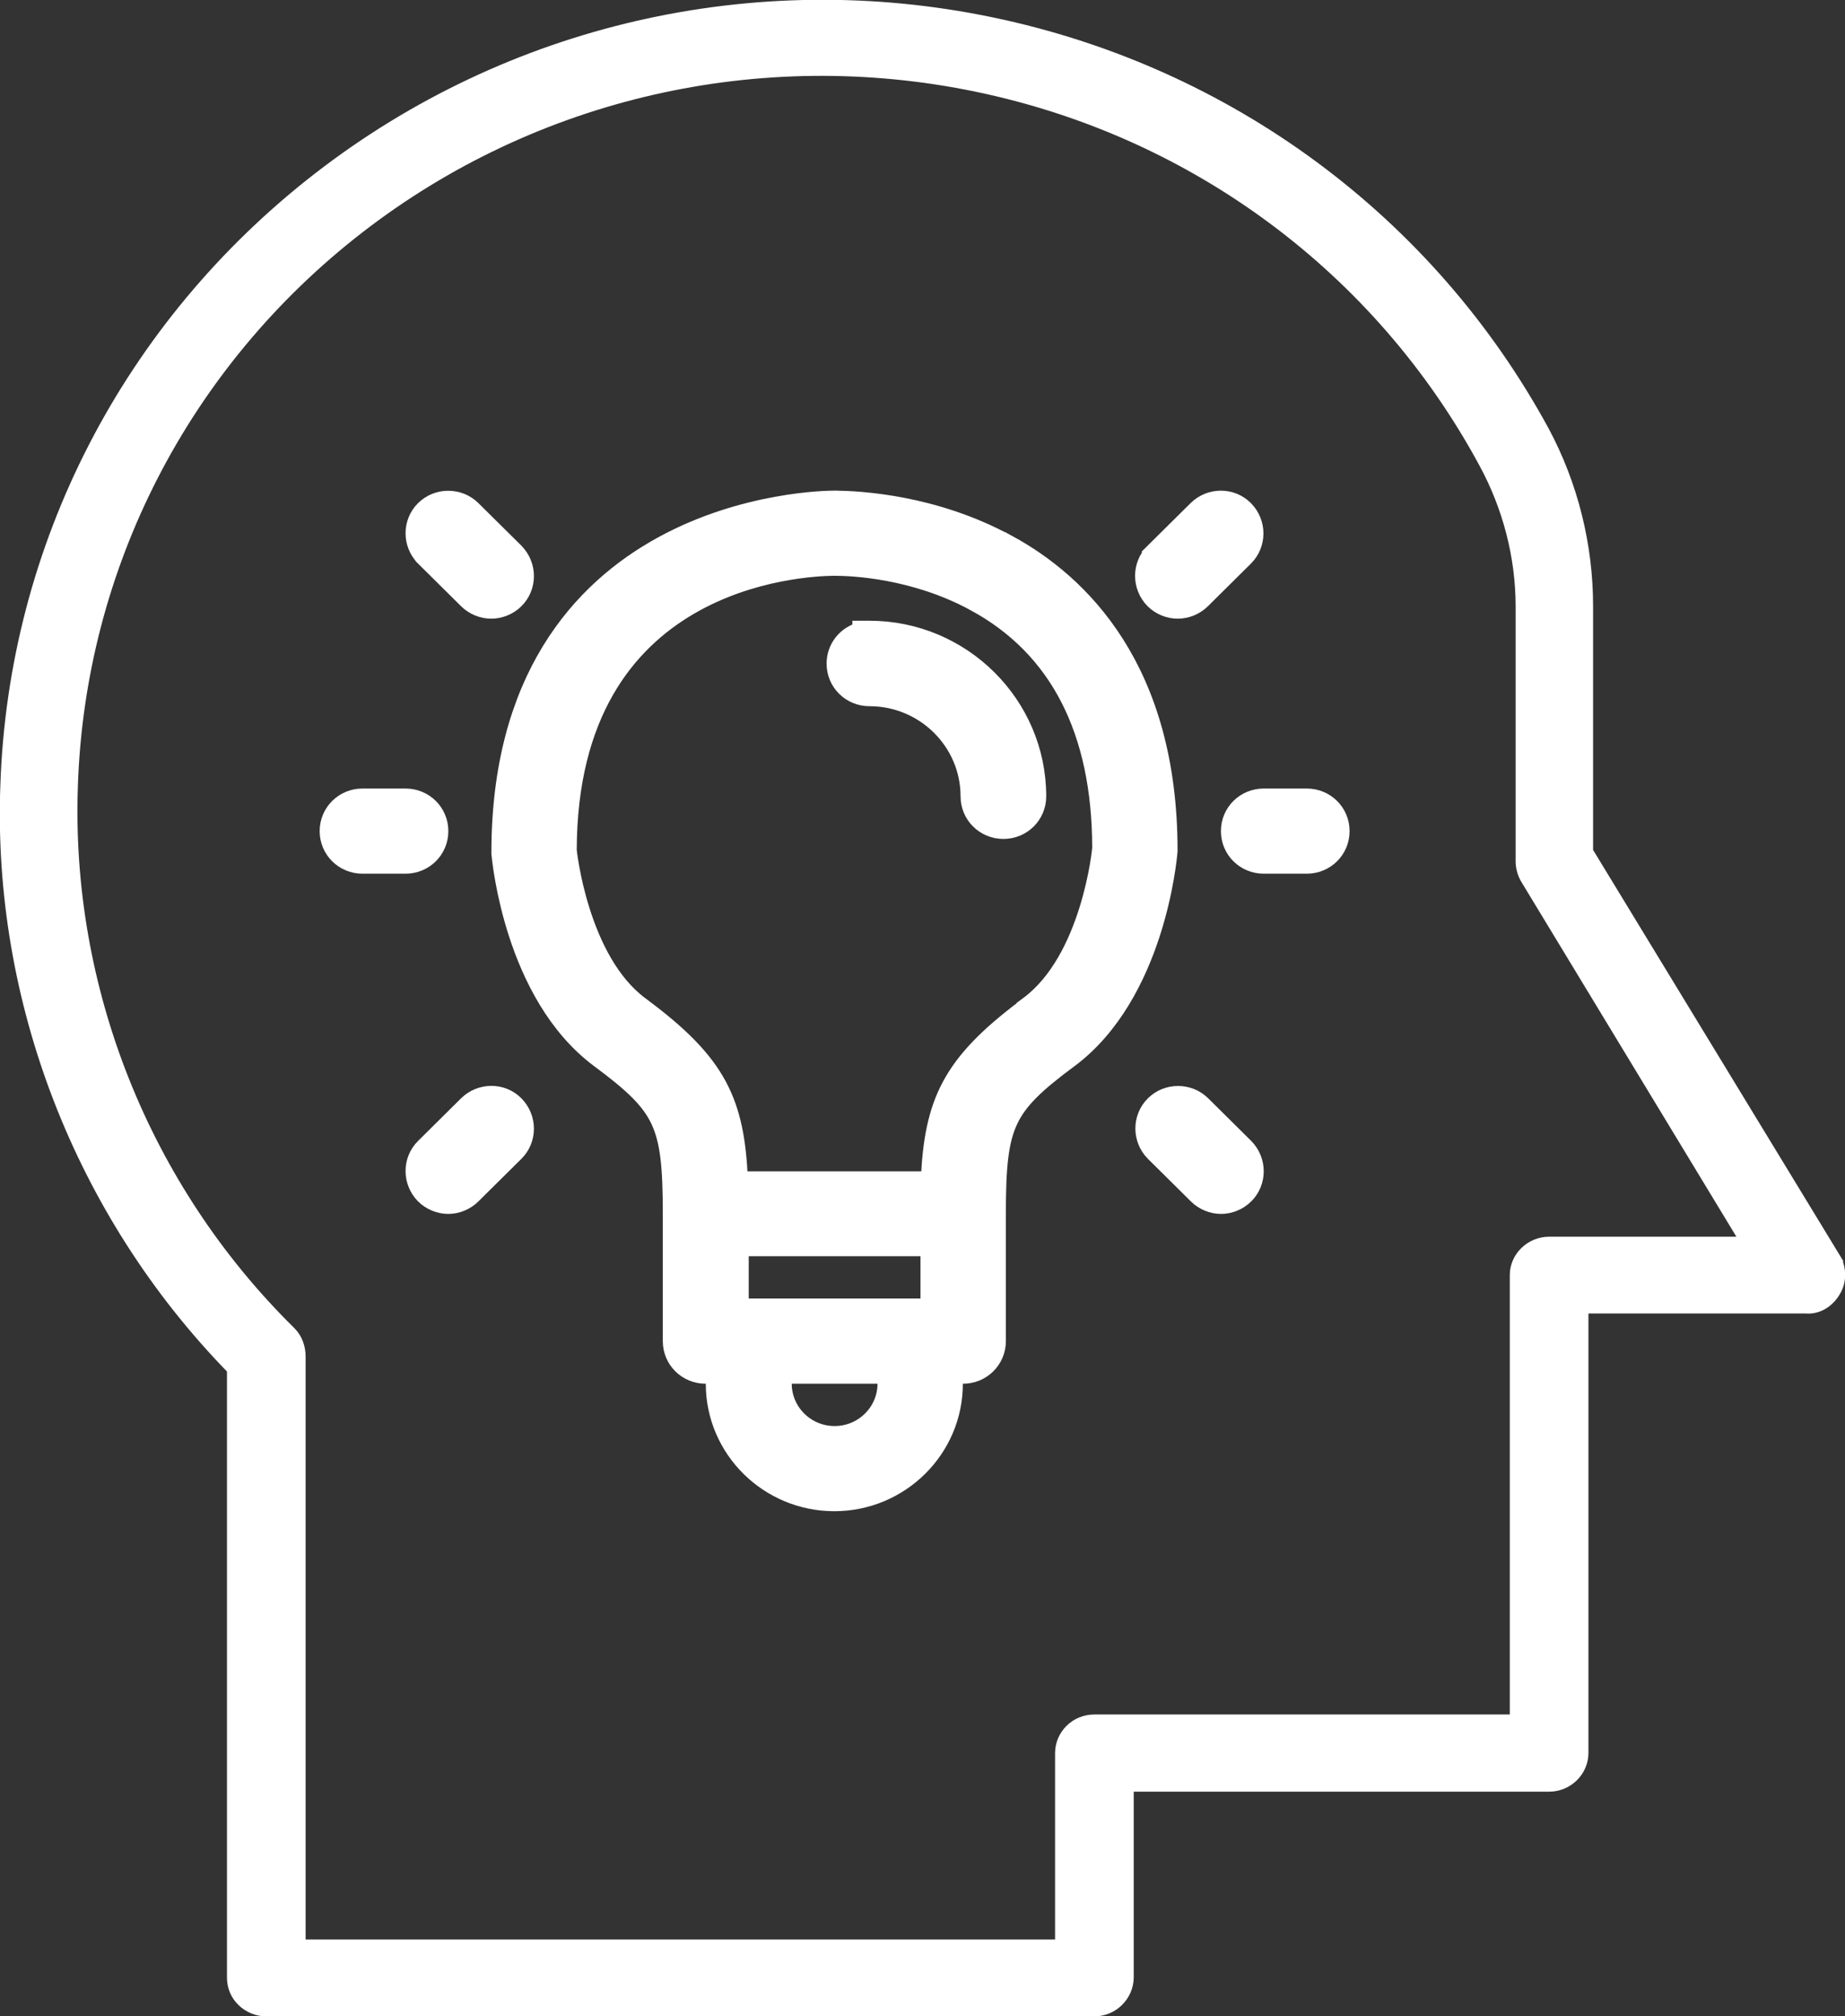 <svg width="54" height="59" viewBox="0 0 54 59" fill="none" xmlns="http://www.w3.org/2000/svg">
<rect x="0" y="0" width="54" height="59" fill="#333333" stroke="none"/>
<g clip-path="url(#clip0_1573_2830)">
<path d="M53.931 36.928L53.954 36.906L46.627 24.87V17.734C46.627 15.936 46.183 14.138 45.328 12.542C41.956 6.338 36.019 1.955 29.045 0.506C22.072 -0.944 14.847 0.719 9.23 5.068C3.612 9.418 0.251 15.936 0.011 22.959C-0.228 29.298 2.199 35.557 6.643 40.131V57.865C6.643 58.168 6.757 58.449 6.974 58.663C7.19 58.876 7.486 59 7.783 59H32.031C32.657 59 33.17 58.494 33.182 57.876V52.426H45.34C45.967 52.426 46.491 51.92 46.491 51.291V38.434H52.849C53.271 38.468 53.647 38.221 53.852 37.861C54.023 37.58 54.045 37.232 53.943 36.928H53.931ZM8.603 38.85C4.375 34.681 2.074 28.904 2.279 23.016C2.484 16.644 5.526 10.732 10.608 6.799C15.691 2.866 22.243 1.371 28.567 2.686C34.891 4.001 40.258 7.99 43.3 13.621C43.984 14.879 44.36 16.306 44.36 17.745V25.207C44.36 25.409 44.417 25.612 44.519 25.791L50.821 36.187H45.34C44.713 36.187 44.189 36.692 44.189 37.31V50.167H32.031C31.393 50.167 30.88 50.673 30.88 51.302V56.752H8.945V39.693C8.945 39.378 8.831 39.075 8.614 38.861L8.603 38.85Z" fill="white"/>
<g clip-path="url(#clip1_1573_2830)">
<path d="M29.485 15.894C27.329 14.718 25.139 14.615 24.465 14.606V14.606H24.462H24.462H24.462H24.462H24.462H24.462H24.461H24.461H24.461H24.461H24.461H24.461H24.461H24.461H24.461H24.46H24.46H24.46H24.46H24.46H24.46H24.46H24.46H24.46H24.46H24.459H24.459H24.459H24.459H24.459H24.459H24.459H24.459H24.459H24.459H24.459H24.459H24.458H24.458H24.458H24.458H24.458H24.458H24.458H24.458H24.458H24.458H24.457H24.457H24.457H24.457H24.457H24.457H24.457H24.457H24.457H24.457H24.457H24.456H24.456H24.456H24.456H24.456H24.456H24.456H24.456H24.456H24.456H24.456H24.456H24.455H24.455H24.455H24.455H24.455H24.455H24.455H24.455H24.455H24.455H24.455H24.454H24.454H24.454H24.454H24.454H24.454H24.454H24.454H24.454H24.454H24.454H24.453H24.453H24.453H24.453H24.453H24.453H24.453H24.453H24.453H24.453H24.453H24.453H24.453H24.453H24.452H24.452H24.452H24.452H24.452H24.452H24.452H24.452H24.452H24.452H24.452H24.451H24.451H24.451H24.451H24.451H24.451H24.451H24.451H24.451H24.451H24.451H24.451H24.451H24.451H24.45H24.45H24.45H24.45H24.45H24.45H24.45H24.45H24.45H24.45H24.45H24.45H24.45H24.449H24.449H24.449H24.449H24.449H24.449H24.449H24.449H24.449H24.449H24.449H24.449H24.448H24.448H24.448H24.448H24.448H24.448H24.448H24.448H24.448H24.448H24.448H24.448H24.448H24.448H24.448H24.447H24.447H24.447H24.447H24.447H24.447H24.447H24.447H24.447H24.447H24.447H24.447H24.447H24.447H24.446H24.446H24.446H24.446H24.446H24.446H24.446H24.446H24.446H24.446H24.446H24.446H24.445H24.445H24.445H24.445H24.445H24.445H24.445H24.445H24.445H24.445H24.445H24.445H24.445H24.445H24.445H24.445H24.445H24.444H24.444H24.444H24.444H24.444H24.444H24.444H24.444H24.444H24.444H24.444H24.444H24.444H24.444H24.444H24.443H24.443H24.443H24.443H24.443H24.443H24.443H24.443H24.443H24.443H24.443H24.443H24.443H24.442H24.442H24.442H24.442H24.442H24.442H24.442H24.442H24.442H24.442H24.442H24.442H24.442H24.442H24.442H24.442H24.442H24.442H24.441H24.441H24.441H24.441H24.441H24.441H24.441H24.441H24.441H24.441H24.441H24.441H24.441H24.441H24.441H24.441H24.44H24.44H24.44H24.44H24.44H24.44H24.44H24.44H24.44H24.44H24.44H24.44H24.44H24.44H24.44H24.439H24.439H24.439H24.439H24.439H24.439H24.439H24.439H24.439H24.439H24.439H24.439H24.439H24.439H24.439H24.439H24.439H24.439H24.439H24.438H24.438H24.438H24.438H24.438H24.438H24.438H24.438H24.438H24.438H24.438H24.438H24.438H24.438H24.438H24.438H24.438H24.437H24.437H24.437H24.437H24.437H24.437H24.437H24.437H24.437H24.437H24.437H24.437H24.437H24.437H24.437H24.437H24.436H24.436H24.436H24.436H24.436H24.436H24.436H24.436H24.436H24.436H24.436H24.436H24.436H24.436H24.436H24.436H24.436H24.436H24.436H24.436H24.435H24.435H24.435H24.435H24.435H24.435H24.435H24.435H24.435H24.435H24.435H24.435H24.435H24.435H24.435H24.435H24.435H24.434H24.434H24.434H24.434H24.434H24.434H24.434H24.434H24.434H24.434H24.434H24.434H24.434H24.434H24.434H24.434H24.434H24.434H24.434H24.433H24.433H24.433H24.433H24.433H24.433H24.433H24.433H24.433H24.433H24.433H24.433H24.433H24.433H24.433H24.433H24.433H24.433H24.433H24.433H24.433H24.432H24.432H24.432H24.432H24.432H24.432H24.432H24.432H24.432H24.432H24.432H24.432H24.432H24.432H24.432H24.432H24.432H24.431H24.431H24.431H24.431H24.431H24.431H24.431H24.431H24.431H24.431H24.431H24.431H24.431H24.431H24.431H24.431H24.431H24.431H24.431H24.431H24.43H24.43H24.43H24.43H24.43H24.43H24.43H24.43H24.43H24.43H24.43H24.43H24.43H24.43H24.43H24.43H24.43H24.43H24.43H24.43H24.43H24.43H24.429H24.429H24.429H24.429H24.429H24.429H24.429H24.429H24.429H24.429H24.429H24.429H24.429H24.429H24.429H24.429H24.429H24.429H24.428H24.428H24.428H24.428H24.428H24.428H24.428H24.428H24.428H24.428H24.428H24.428H24.428H24.428H24.428H24.428C24.216 14.606 21.779 14.634 19.387 15.94C18.188 16.595 16.996 17.574 16.105 19.033C15.213 20.492 14.632 22.418 14.632 24.955V24.968L14.633 24.981C14.634 24.984 14.634 24.989 14.635 24.994C14.649 25.14 14.751 26.139 15.14 27.333C15.541 28.567 16.26 30.045 17.541 30.998L17.541 30.998C18.512 31.718 19.017 32.191 19.297 32.79C19.579 33.394 19.649 34.159 19.649 35.511V39.242C19.649 39.798 20.097 40.239 20.652 40.239H20.907V40.489C20.907 42.41 22.485 43.969 24.419 43.969C26.353 43.969 27.931 42.41 27.931 40.489V40.239H28.186C28.741 40.239 29.19 39.798 29.19 39.242V35.511C29.19 34.159 29.259 33.394 29.542 32.79C29.822 32.191 30.326 31.718 31.297 30.998L31.298 30.998C32.578 30.045 33.299 28.567 33.703 27.325C34.108 26.078 34.205 25.032 34.214 24.906L34.215 24.896V24.887C34.215 22.25 33.579 20.293 32.664 18.846C31.75 17.399 30.565 16.475 29.487 15.891L29.485 15.894ZM25.941 40.239H25.933V40.489C25.933 41.307 25.259 41.977 24.428 41.977C23.596 41.977 22.923 41.307 22.923 40.489V40.239H25.941V40.239ZM16.633 24.904L16.63 24.883C16.638 20.859 18.364 18.81 20.173 17.75C22.003 16.679 23.949 16.603 24.395 16.598H24.395H24.395H24.395H24.395H24.395H24.395H24.395H24.395H24.395H24.395H24.395H24.395H24.395H24.395H24.395H24.395H24.395H24.396H24.396H24.396H24.396H24.396H24.396H24.396H24.396H24.396H24.396H24.396H24.396H24.396H24.396H24.396H24.396H24.396H24.396H24.396H24.396H24.397H24.397H24.397H24.397H24.397H24.397H24.397H24.397H24.397H24.397H24.397H24.397H24.397H24.397H24.397H24.397H24.397H24.397H24.398H24.398H24.398H24.398H24.398H24.398H24.398H24.398H24.398H24.398H24.398H24.398H24.398H24.398H24.398H24.398H24.398H24.398H24.398H24.398H24.398H24.399H24.399H24.399H24.399H24.399H24.399H24.399H24.399H24.399H24.399H24.399H24.399H24.399H24.399H24.399H24.399H24.399H24.399H24.399H24.4H24.4H24.4H24.4H24.4H24.4H24.4H24.4H24.4H24.4H24.4H24.4H24.4H24.4H24.4H24.4H24.4H24.401H24.401H24.401H24.401H24.401H24.401H24.401H24.401H24.401H24.401H24.401H24.401H24.401H24.401H24.401H24.401H24.401H24.401H24.401H24.401H24.402H24.402H24.402H24.402H24.402H24.402H24.402H24.402H24.402H24.402H24.402H24.402H24.402H24.402H24.402H24.402H24.402H24.402H24.403H24.403H24.403H24.403H24.403H24.403H24.403H24.403H24.403H24.403H24.403H24.403H24.403H24.403H24.403H24.403H24.404H24.404H24.404H24.404H24.404H24.404H24.404H24.404H24.404H24.404H24.404H24.404H24.404H24.404H24.404H24.404H24.404H24.404H24.404H24.405H24.405H24.405H24.405H24.405H24.405H24.405H24.405H24.405H24.405H24.405H24.405H24.405H24.405H24.405H24.405H24.405H24.406H24.406H24.406H24.406H24.406H24.406H24.406H24.406H24.406H24.406H24.406H24.406H24.406H24.406H24.406H24.407H24.407H24.407H24.407H24.407H24.407H24.407H24.407H24.407H24.407H24.407H24.407H24.407H24.407H24.407H24.407H24.407H24.407H24.408H24.408H24.408H24.408H24.408H24.408H24.408H24.408H24.408H24.408H24.408H24.408H24.408H24.408H24.409H24.409H24.409H24.409H24.409H24.409H24.409H24.409H24.409H24.409H24.409H24.409H24.409H24.409H24.409H24.41H24.41H24.41H24.41H24.41H24.41H24.41H24.41H24.41H24.41H24.41H24.41H24.41H24.41H24.41H24.41H24.41H24.411H24.411H24.411H24.411H24.411H24.411H24.411H24.411H24.411H24.411H24.411H24.411H24.411H24.412H24.412H24.412H24.412H24.412H24.412H24.412H24.412H24.412H24.412H24.412H24.412H24.412H24.412H24.413H24.413H24.413H24.413H24.413H24.413H24.413H24.413H24.413H24.413H24.413H24.413H24.413H24.413H24.413H24.414H24.414H24.414H24.414H24.414H24.414H24.414H24.414H24.414H24.414H24.414H24.414H24.415H24.415H24.415H24.415H24.415H24.415H24.415H24.415H24.415H24.415H24.415H24.415H24.415H24.415H24.416H24.416H24.416H24.416H24.416H24.416H24.416H24.416H24.416H24.416H24.416H24.416H24.416H24.416H24.417H24.417H24.417H24.417H24.417H24.417H24.417H24.417H24.417H24.417H24.417H24.418H24.418H24.418H24.418H24.418H24.418H24.418H24.418H24.418H24.418H24.418H24.418H24.419H24.419H24.419H24.419H24.419H24.419H24.419H24.419H24.419H24.419H24.419H24.419H24.419H24.419H24.42H24.42H24.42H24.42H24.42H24.42H24.42H24.42H24.42H24.42H24.421H24.421H24.421H24.421H24.421H24.421H24.421H24.421H24.421H24.421H24.421H24.421H24.422H24.422H24.422H24.422H24.422H24.422H24.422H24.422H24.422H24.422H24.422H24.422H24.423H24.423H24.423H24.423H24.423H24.423H24.423H24.423H24.423H24.423H24.424H24.424H24.424H24.424H24.424H24.424H24.424H24.424H24.424H24.424H24.424H24.424H24.425H24.425H24.425H24.425H24.425H24.425H24.425H24.425H24.425H24.425H24.426H24.426H24.426H24.426H24.426H24.426H24.426H24.426H24.426H24.427H24.427H24.427H24.427H24.427H24.427H24.427H24.427H24.427H24.427H24.427H24.427H24.428H24.428C24.941 16.598 26.759 16.673 28.529 17.636L28.529 17.637C30.961 18.954 32.215 21.371 32.217 24.819C32.217 24.821 32.216 24.829 32.214 24.846C32.212 24.87 32.208 24.907 32.202 24.953C32.19 25.047 32.171 25.181 32.143 25.346C32.085 25.677 31.989 26.128 31.835 26.622C31.525 27.618 30.991 28.741 30.101 29.401L30 29.476V29.485C28.926 30.294 28.237 30.982 27.812 31.782C27.402 32.554 27.251 33.407 27.201 34.524H21.639C21.592 33.407 21.442 32.554 21.032 31.782C20.594 30.957 19.873 30.251 18.738 29.409C17.86 28.757 17.328 27.641 17.017 26.653C16.862 26.163 16.765 25.716 16.706 25.391C16.677 25.229 16.658 25.098 16.645 25.007C16.639 24.962 16.635 24.927 16.633 24.904ZM27.191 38.246H21.664V36.508H27.191V38.246Z" fill="white" stroke="white" stroke-width="0.5"/>
<path d="M12.872 24.319C12.872 23.763 12.424 23.323 11.868 23.323H10.61C10.055 23.323 9.606 23.763 9.606 24.319C9.606 24.875 10.055 25.315 10.61 25.315H11.868C12.424 25.315 12.872 24.875 12.872 24.319Z" fill="white" stroke="white" stroke-width="0.5"/>
<path d="M38.246 23.323H36.988C36.432 23.323 35.984 23.763 35.984 24.319C35.984 24.875 36.432 25.315 36.988 25.315H38.246C38.802 25.315 39.25 24.875 39.25 24.319C39.25 23.763 38.802 23.323 38.246 23.323Z" fill="white" stroke="white" stroke-width="0.5"/>
<path d="M33.77 33.728L33.77 33.728L33.773 33.73L35.031 34.977C35.224 35.168 35.485 35.27 35.738 35.27C35.991 35.27 36.252 35.168 36.445 34.977C36.836 34.589 36.832 33.957 36.447 33.564L36.447 33.564L36.445 33.562L35.186 32.315C34.798 31.93 34.161 31.93 33.773 32.315C33.382 32.703 33.385 33.335 33.77 33.728Z" fill="white" stroke="white" stroke-width="0.5"/>
<path d="M33.761 17.558L33.761 17.558L33.764 17.561C33.957 17.752 34.218 17.853 34.471 17.853C34.724 17.853 34.984 17.752 35.178 17.561L36.436 16.314C36.827 15.927 36.824 15.294 36.439 14.902C36.046 14.502 35.408 14.517 35.023 14.899L33.764 16.145L33.934 16.317L33.764 16.145C33.373 16.533 33.377 17.165 33.761 17.558Z" fill="white" stroke="white" stroke-width="0.5"/>
<path d="M12.41 34.974L12.41 34.974L12.412 34.977C12.606 35.168 12.866 35.27 13.119 35.27C13.372 35.27 13.633 35.168 13.826 34.977L15.085 33.73C15.476 33.343 15.472 32.711 15.087 32.318C14.695 31.918 14.056 31.934 13.671 32.315L12.412 33.562C12.021 33.949 12.025 34.582 12.41 34.974Z" fill="white" stroke="white" stroke-width="0.5"/>
<path d="M15.087 16.148L15.087 16.148L15.085 16.145L13.826 14.899C13.437 14.514 12.801 14.514 12.412 14.899C12.021 15.287 12.025 15.919 12.41 16.311L12.41 16.312L12.412 16.314L13.671 17.561C13.864 17.752 14.125 17.853 14.378 17.853C14.631 17.853 14.891 17.752 15.085 17.561C15.476 17.173 15.472 16.541 15.087 16.148Z" fill="white" stroke="white" stroke-width="0.5"/>
<path d="M25.447 18.413H25.197V18.453C24.763 18.562 24.443 18.949 24.443 19.418C24.443 19.974 24.892 20.414 25.447 20.414C27.058 20.414 28.364 21.712 28.364 23.302C28.364 23.857 28.813 24.298 29.368 24.298C29.923 24.298 30.371 23.857 30.371 23.302C30.371 20.61 28.16 18.413 25.447 18.413Z" fill="white" stroke="white" stroke-width="0.5"/>
</g>
</g>
<defs>
<clipPath id="clip0_1573_2830">
<rect width="54" height="59" fill="white"/>
</clipPath>
<clipPath id="clip1_1573_2830">
<rect width="31.714" height="33.532" fill="white" transform="translate(8.143 11.46)"/>
</clipPath>
</defs>
</svg>
